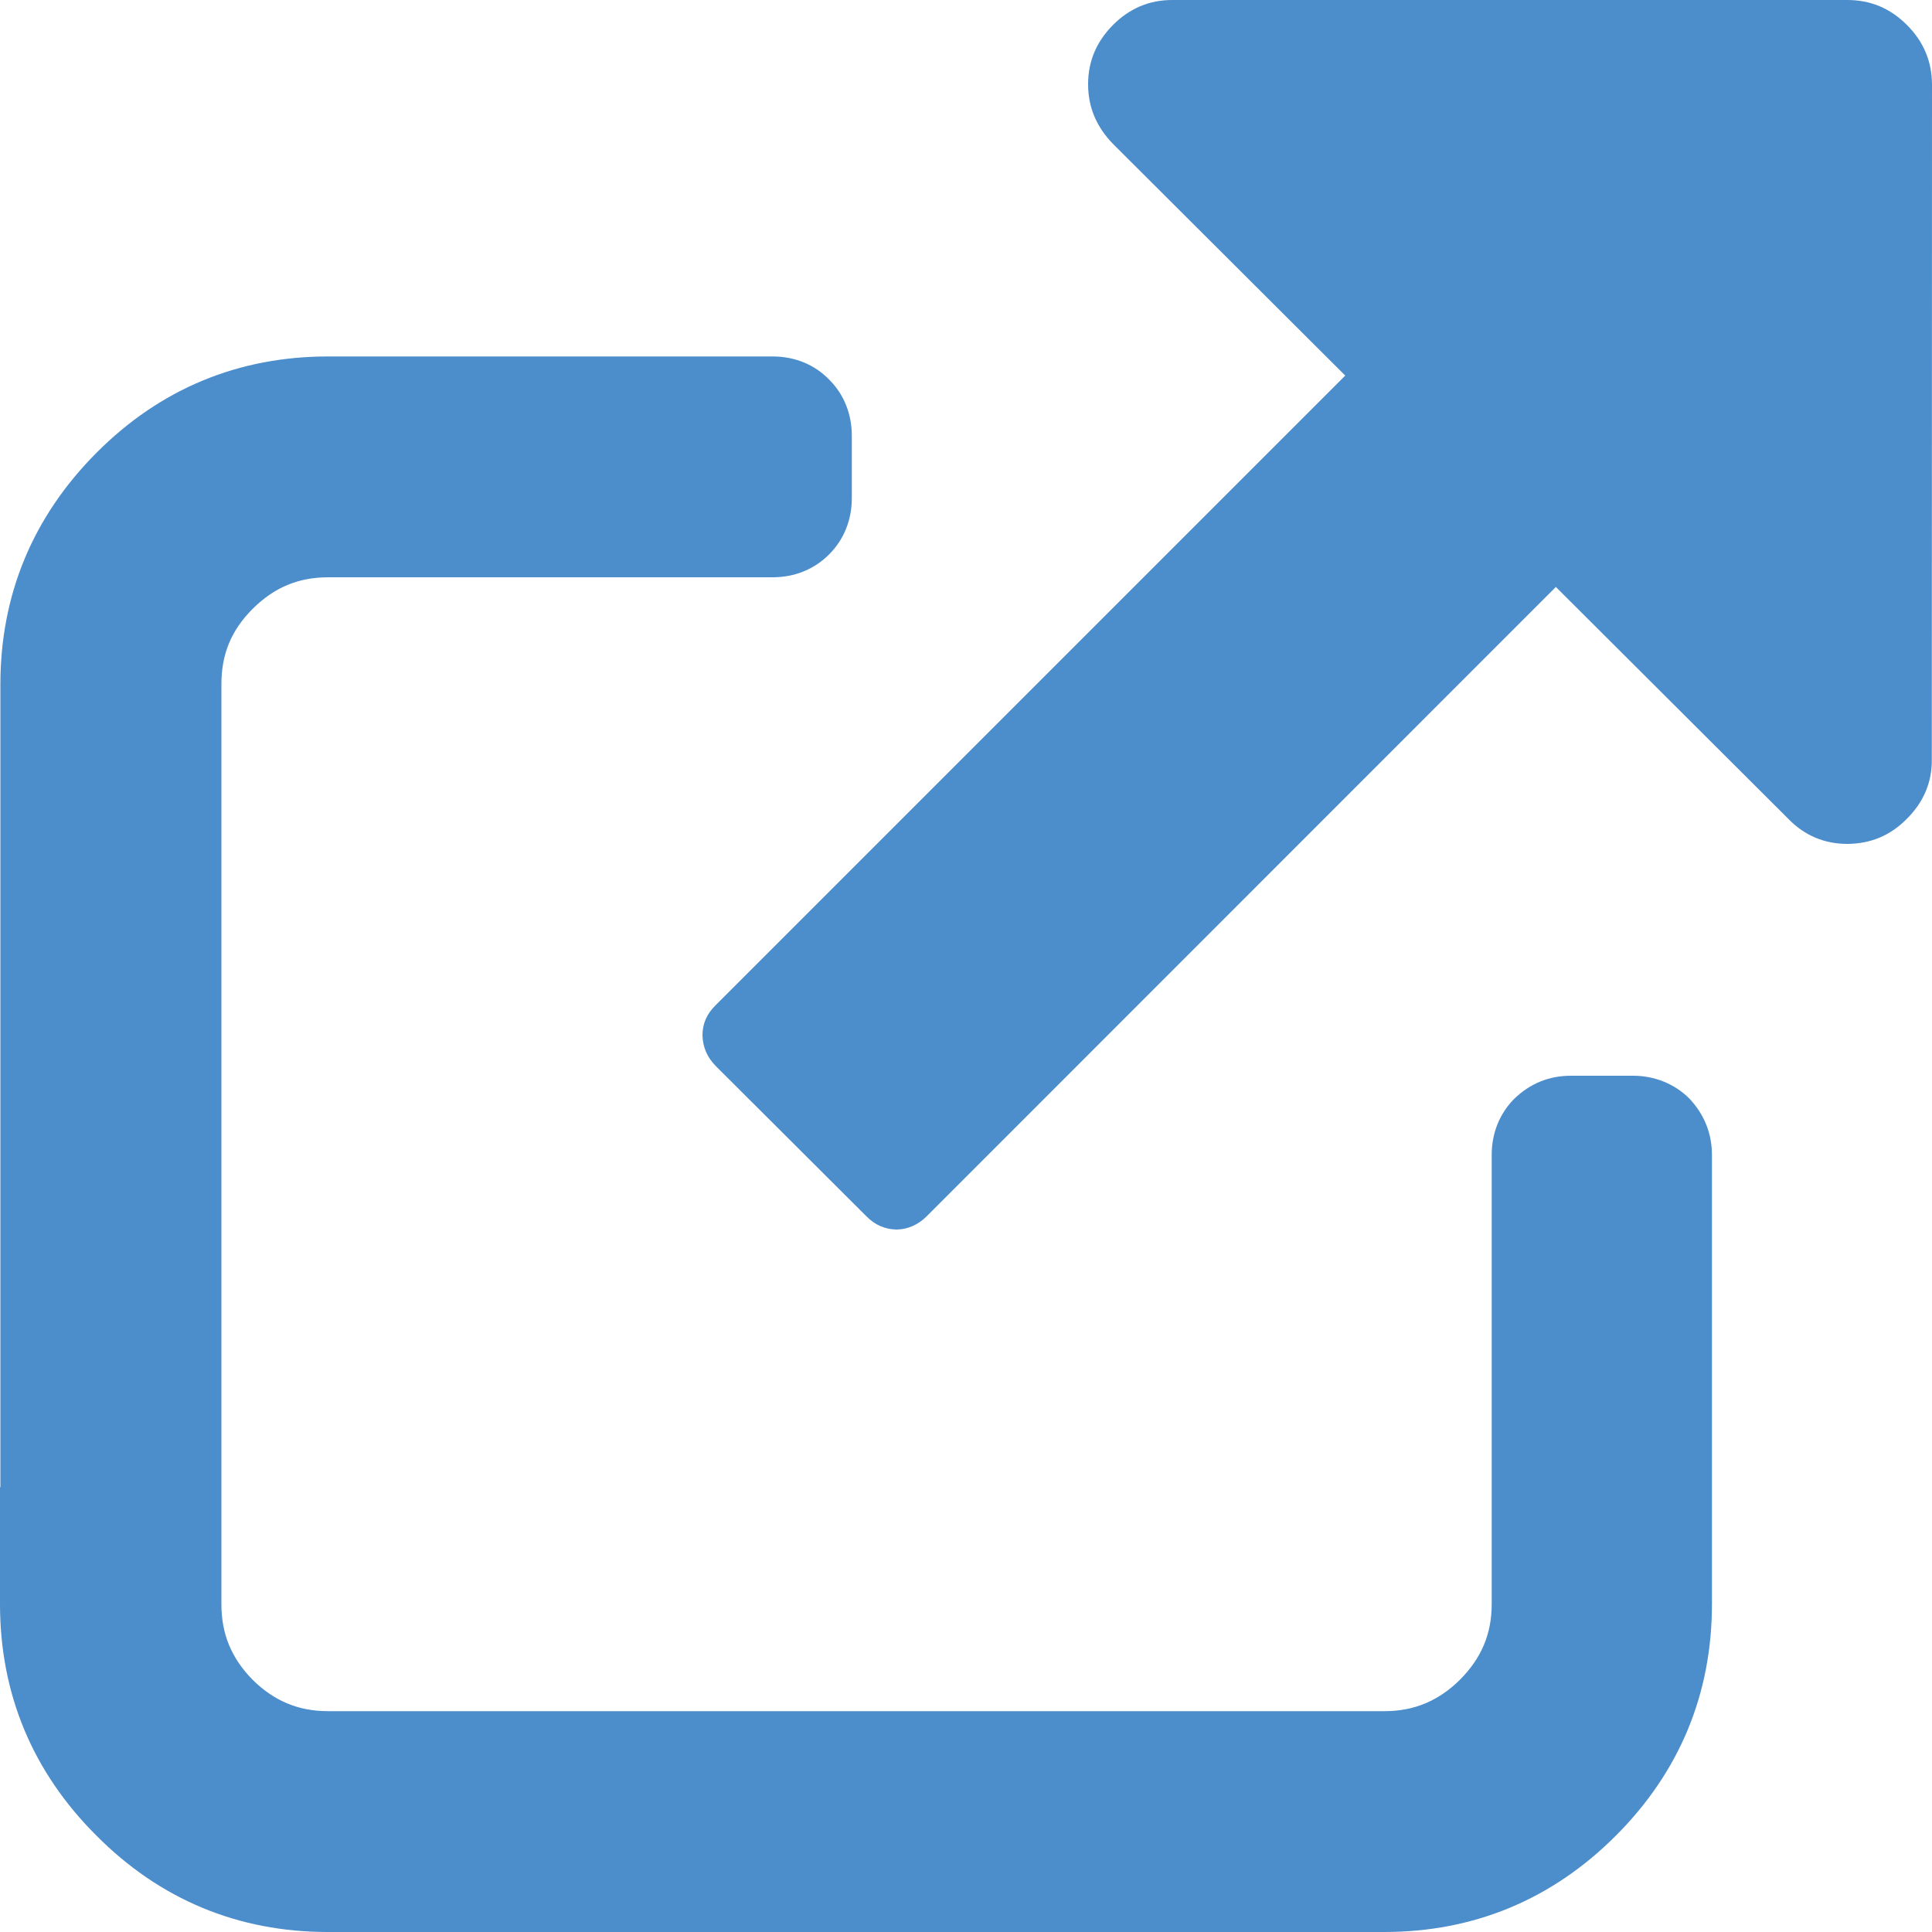 <?xml version="1.0" encoding="utf-8"?>
<!-- Generator: Adobe Illustrator 15.0.2, SVG Export Plug-In . SVG Version: 6.00 Build 0)  -->
<!DOCTYPE svg PUBLIC "-//W3C//DTD SVG 1.1//EN" "http://www.w3.org/Graphics/SVG/1.1/DTD/svg11.dtd">
<svg version="1.1" id="レイヤー_1" xmlns="http://www.w3.org/2000/svg" xmlns:xlink="http://www.w3.org/1999/xlink" x="0px"
	 y="0px" width="10px" height="10px" viewBox="0 0 10 10" enable-background="new 0 0 10 10" xml:space="preserve">
<path fill="#4C8DCB" d="M8.744,5.686C8.668,5.61,8.564,5.568,8.453,5.568H8.131c-0.113,0-0.213,0.04-0.297,0.123
	C7.76,5.768,7.721,5.867,7.721,5.978v2.325c0,0.154-0.053,0.279-0.164,0.391C7.447,8.803,7.32,8.857,7.166,8.857H1.699
	c-0.156,0-0.28-0.053-0.391-0.162C1.197,8.582,1.146,8.457,1.146,8.303V3.541c0-0.155,0.051-0.279,0.162-0.39
	c0.112-0.111,0.236-0.163,0.392-0.163h2.299c0.115,0,0.216-0.042,0.292-0.118c0.077-0.077,0.118-0.178,0.118-0.292V2.256
	c0-0.114-0.041-0.215-0.117-0.291c-0.077-0.079-0.179-0.12-0.293-0.12H1.699c-0.465,0-0.869,0.167-1.199,0.498
	S0.002,3.078,0.002,3.543v4.156L0,7.697v0.605c0,0.465,0.168,0.869,0.499,1.199C0.828,9.832,1.232,10,1.697,10h5.467
	c0.465,0,0.869-0.168,1.199-0.498s0.498-0.734,0.498-1.199V5.978C8.861,5.868,8.822,5.769,8.744,5.686z"/>
<path fill="#4C8DCB" d="M3.636,5.359c0-0.06,0.022-0.111,0.068-0.156l3.259-3.259l-1.203-1.2C5.675,0.656,5.632,0.555,5.632,0.436
	s0.043-0.22,0.129-0.307C5.847,0.043,5.949,0,6.067,0l3.494,0c0.12,0,0.222,0.042,0.309,0.129C9.957,0.216,9.999,0.318,10,0.436
	L9.999,3.932C10,4.05,9.956,4.152,9.87,4.238c-0.087,0.088-0.188,0.129-0.308,0.13c-0.117,0-0.221-0.042-0.306-0.13l-1.203-1.2
	L4.796,6.296C4.75,6.341,4.698,6.363,4.641,6.364c-0.06-0.001-0.112-0.023-0.157-0.069L3.705,5.518
	C3.659,5.471,3.638,5.42,3.636,5.359L3.636,5.359z"/>
</svg>
